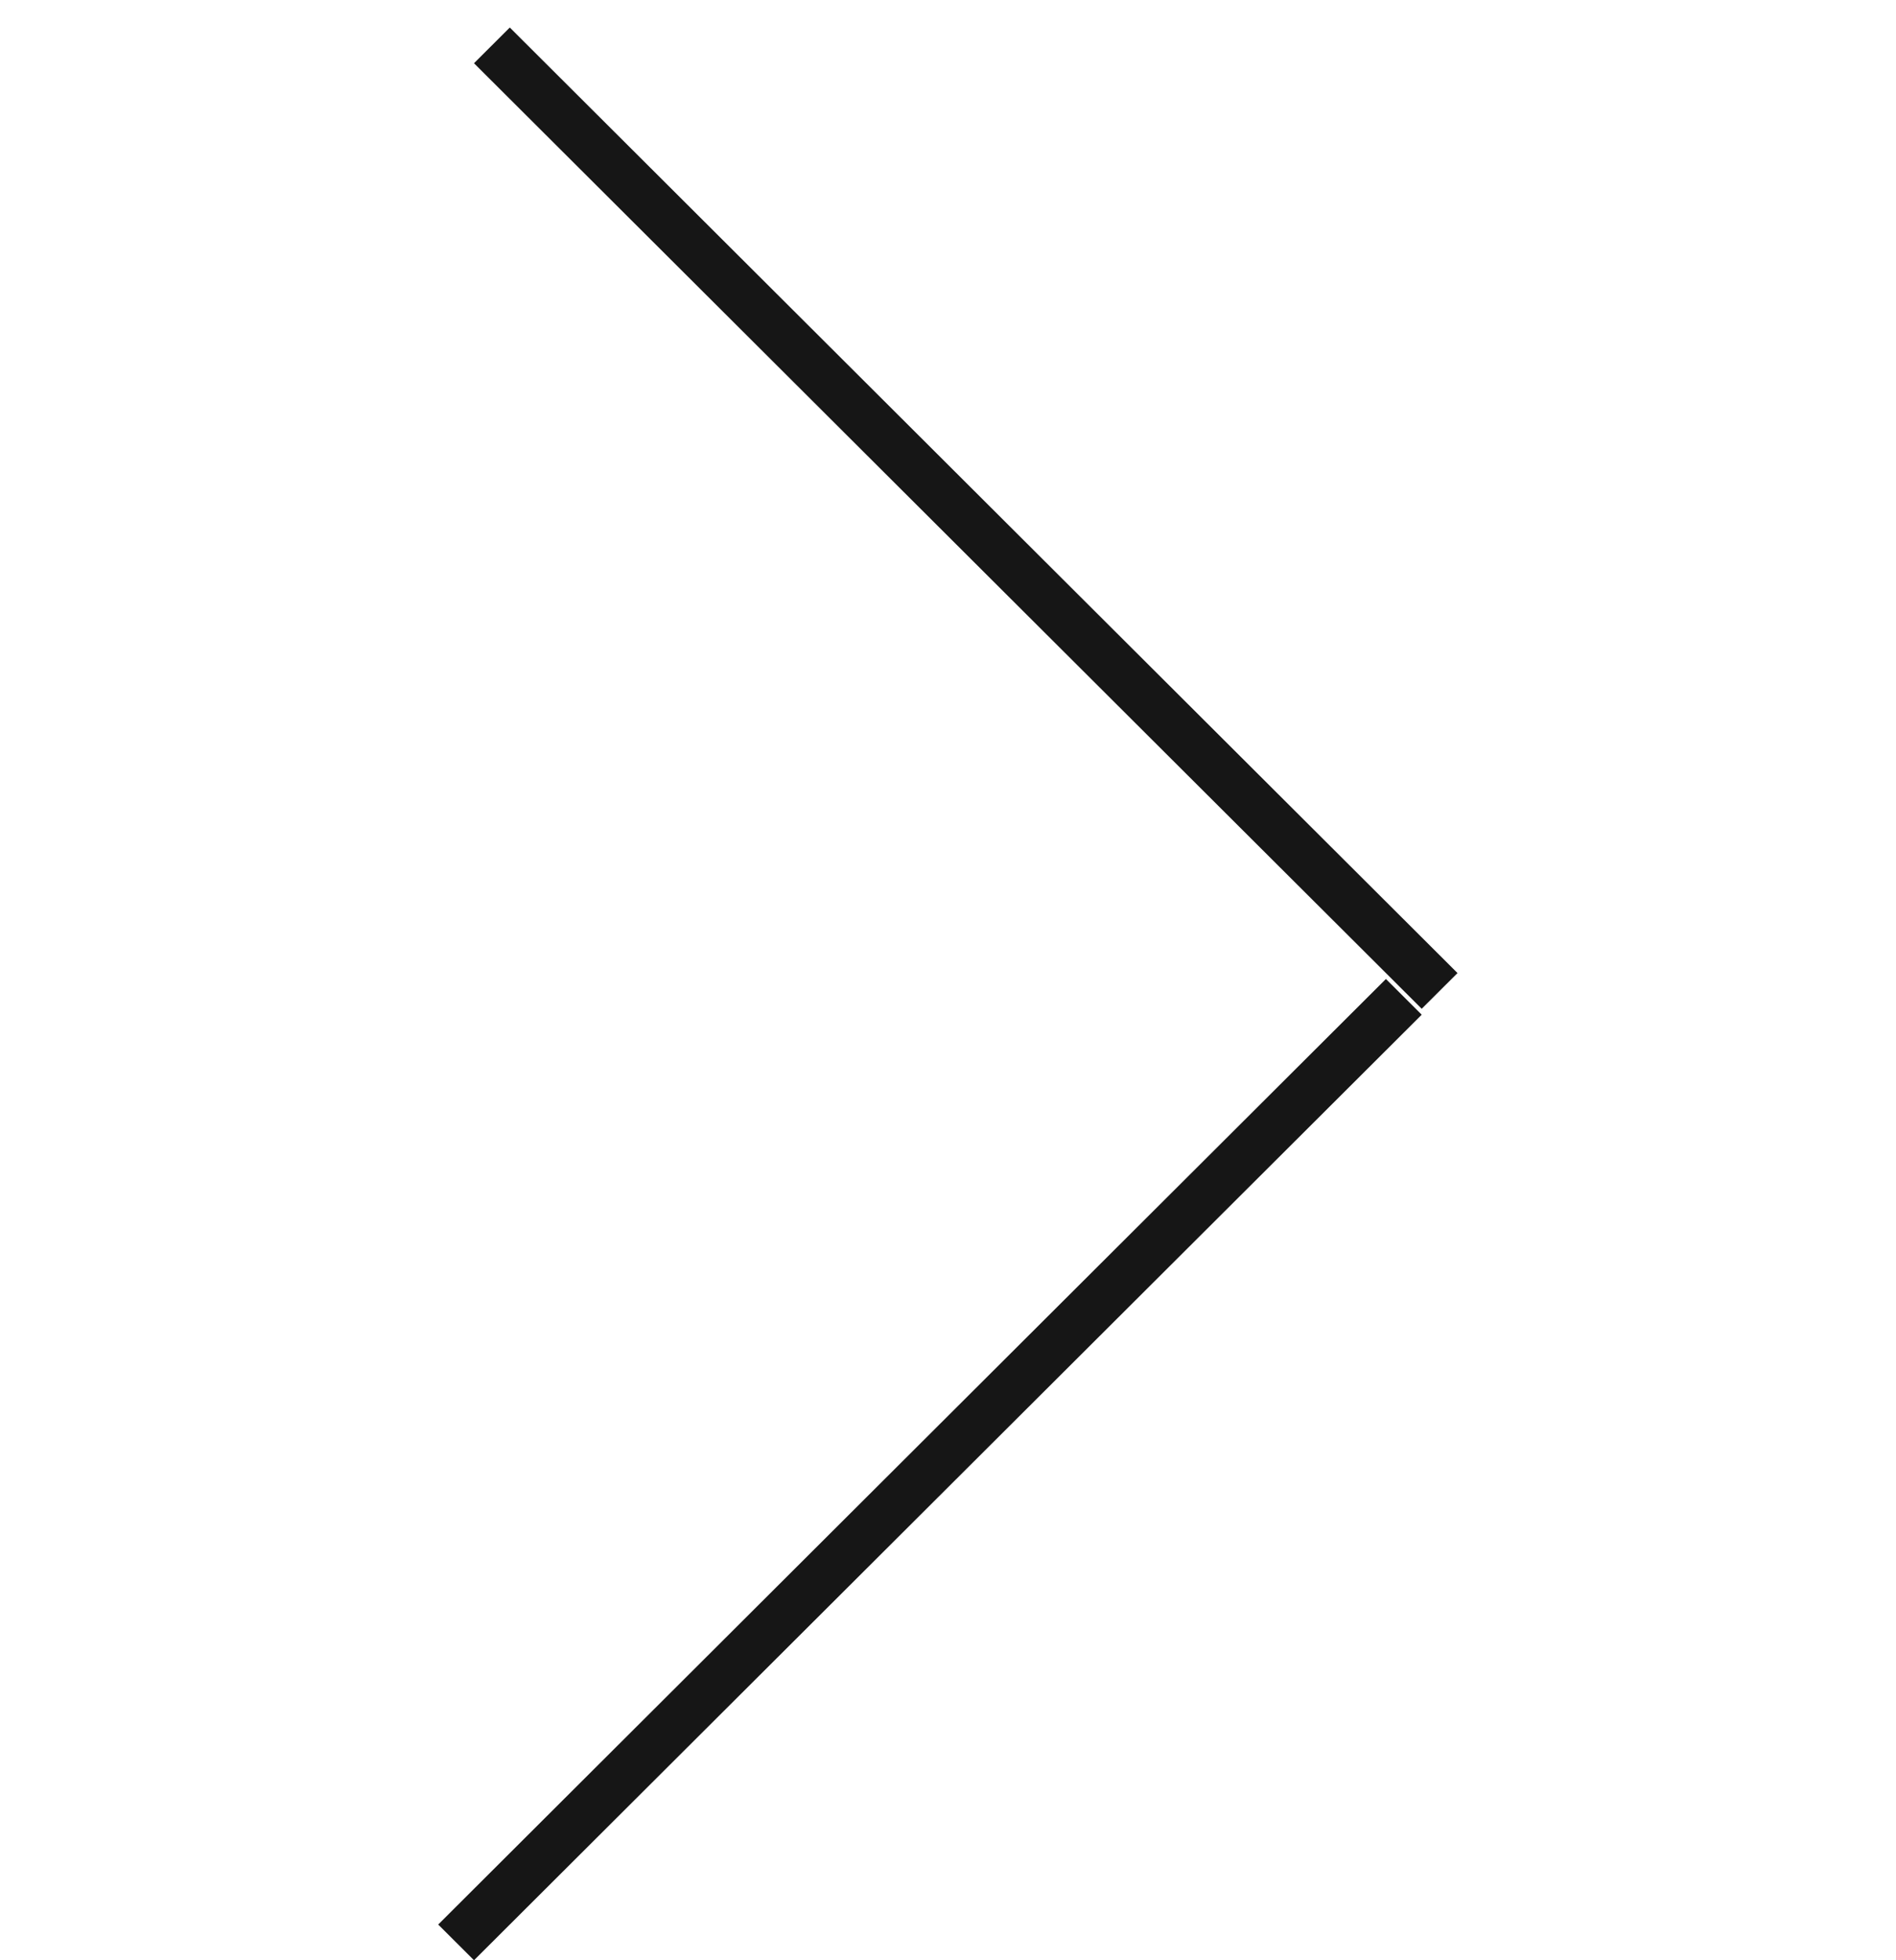 <svg width="60" height="62" viewBox="0 0 60 62" fill="none" xmlns="http://www.w3.org/2000/svg">
<line y1="-0.8" x2="42.36" y2="-0.8" transform="matrix(0.708 -0.706 0.708 0.706 15 62)" stroke="#161616" stroke-width="1.6"/>
<line y1="-0.8" x2="42.36" y2="-0.8" transform="matrix(0.708 0.706 -0.708 0.706 15 2)" stroke="#161616" stroke-width="1.6"/>
</svg>
